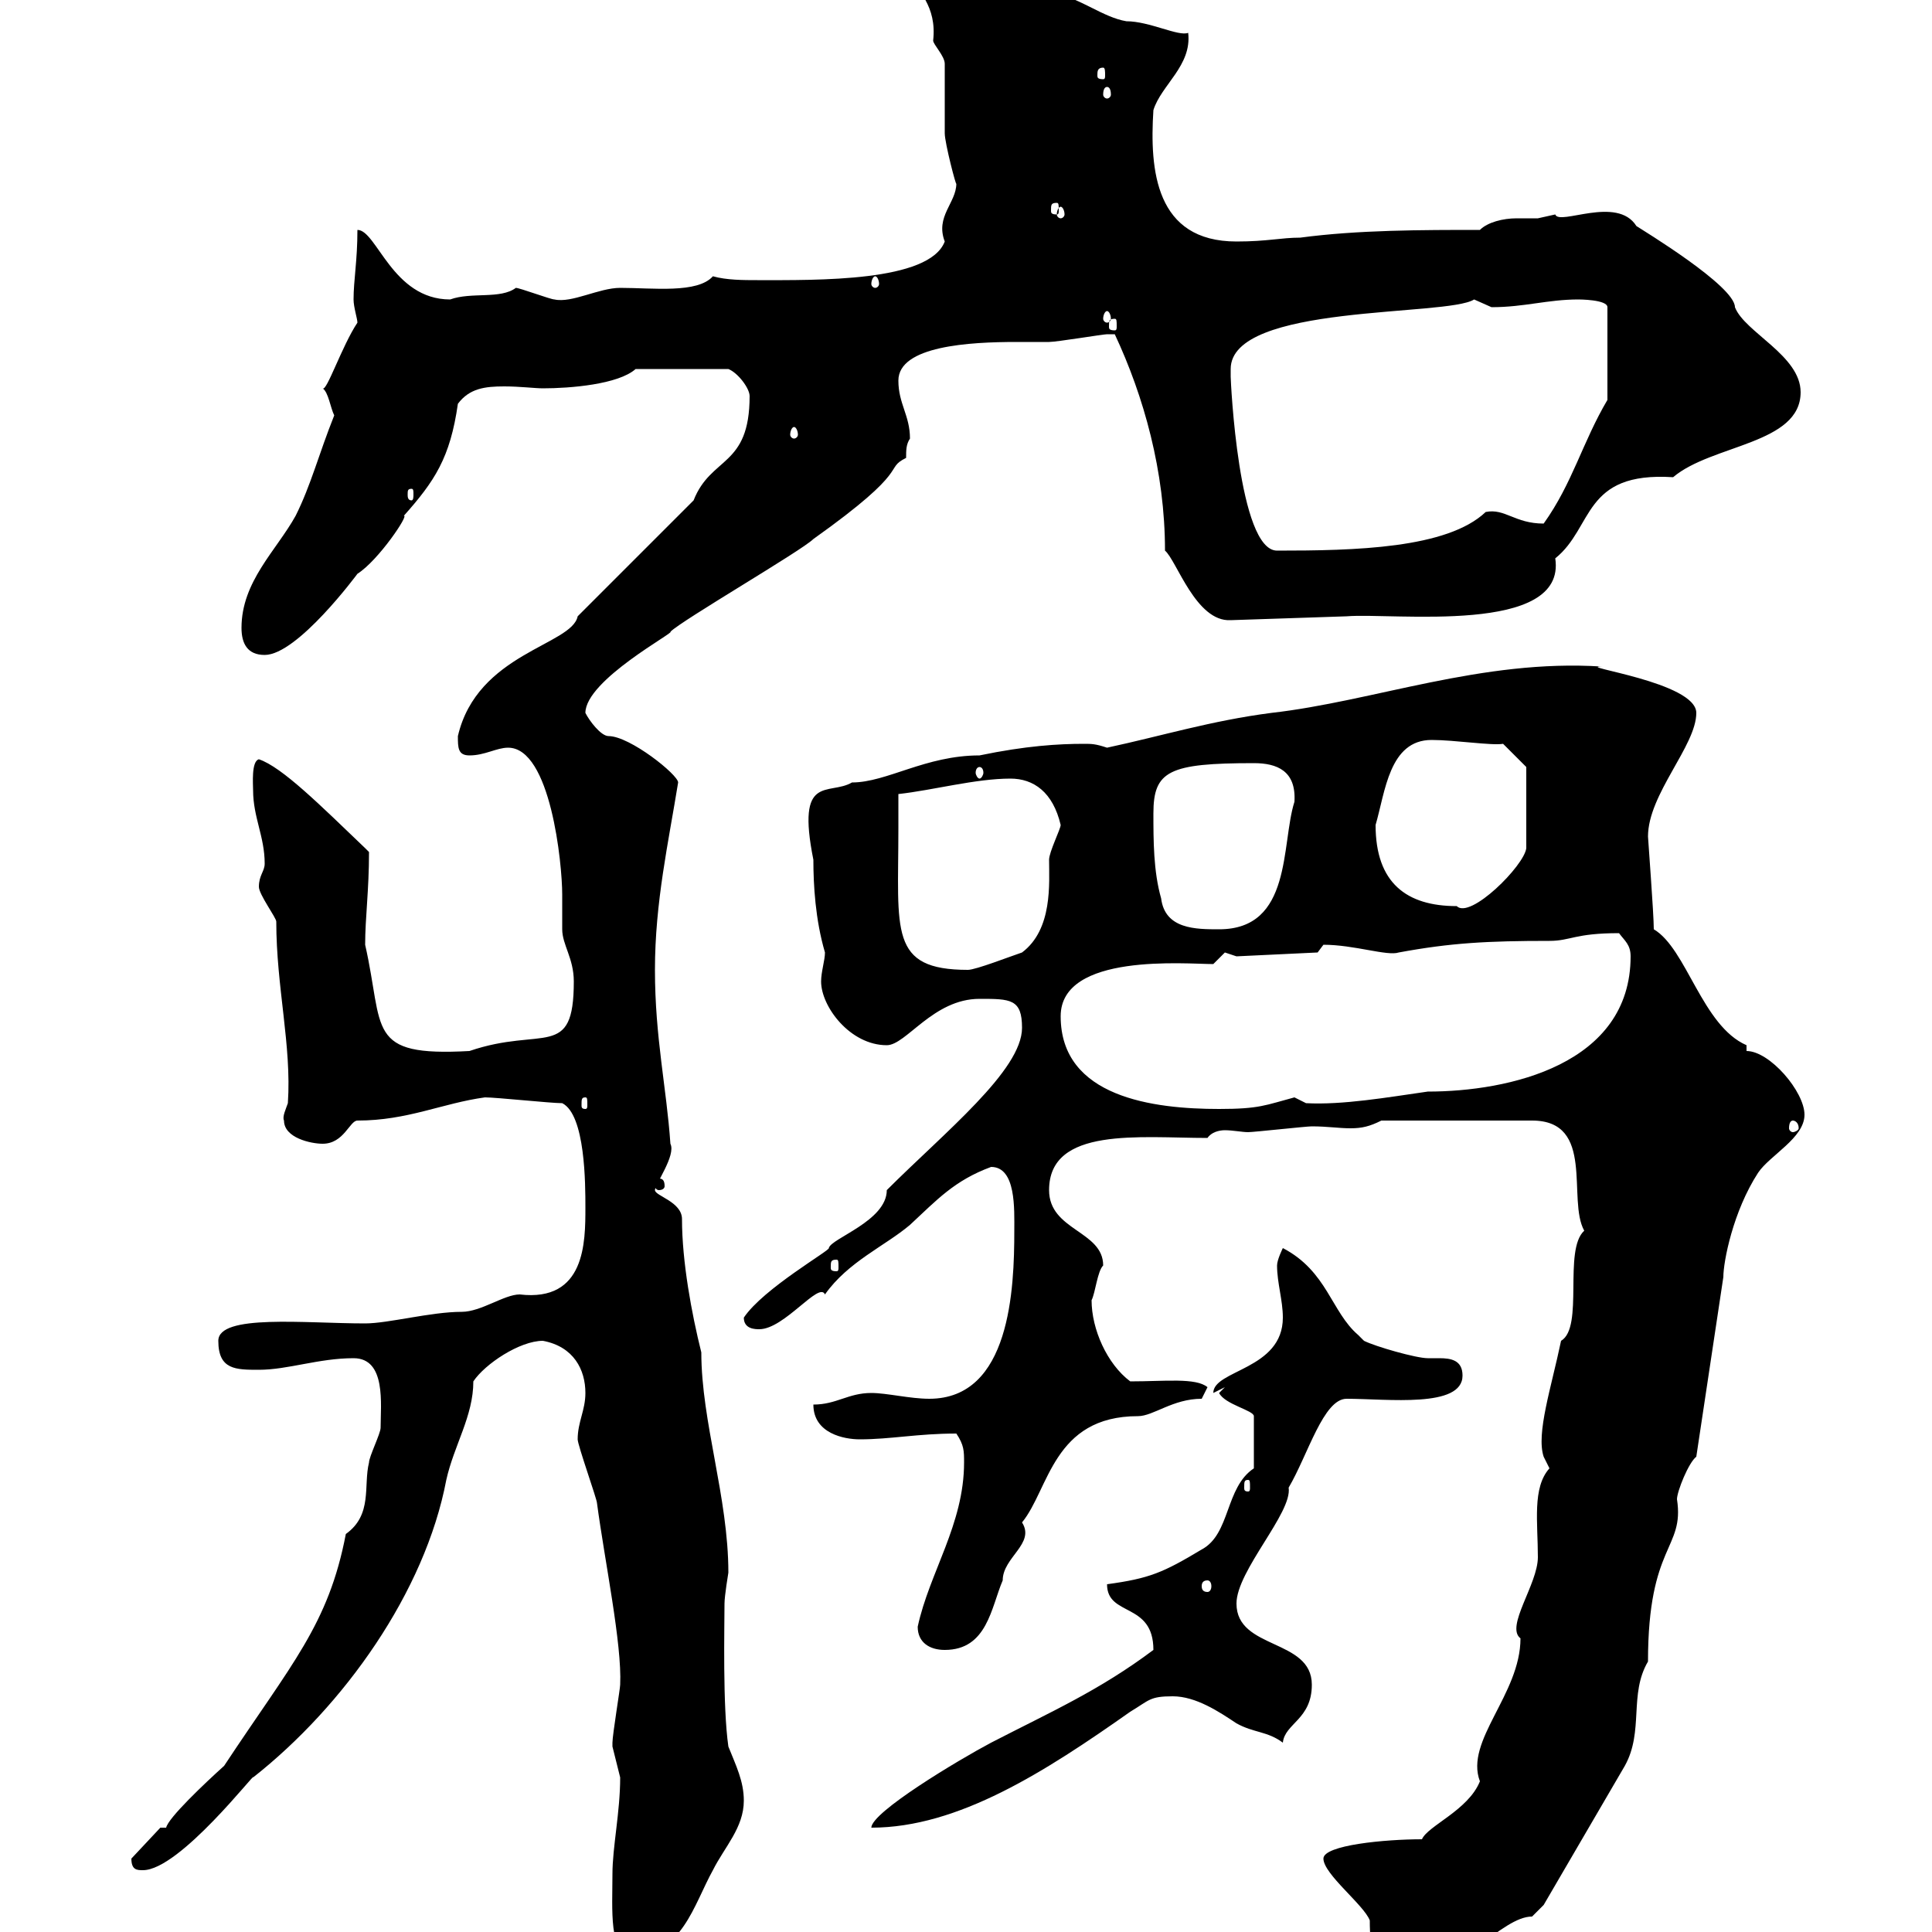 <svg xmlns="http://www.w3.org/2000/svg" xmlns:xlink="http://www.w3.org/1999/xlink" width="300" height="300"><path d="M205.50 288.60C205.50 291 211.80 295.80 212.70 298.20C212.70 302.70 213.30 306.60 218.10 306.60C227.10 306.60 233.10 297.60 237.90 297.60C237.90 297.60 239.70 295.80 239.70 295.80L252.30 274.20C255.30 268.80 252.90 263.10 255.90 258C255.90 239.70 261.60 240.60 260.40 232.80C260.40 231.60 262.20 227.10 263.40 226.20L267.60 198.30C267.60 195.90 269.10 188.10 273 182.10C274.80 179.40 280.20 176.70 280.20 173.10C280.20 169.50 274.80 163.20 271.20 163.20L271.20 162.30C264.30 159.30 261.90 147.30 256.80 144.30C256.80 141.90 255.90 130.20 255.90 129.90C255.90 123.30 263.40 115.80 263.40 110.70C263.40 105.90 244.50 103.50 248.70 103.50C230.10 102.30 213.30 108.90 197.40 110.70C188.10 111.90 180.30 114.30 171.90 116.10C170.10 115.50 169.50 115.50 168.30 115.50C164.40 115.50 159.30 115.80 152.10 117.30C143.70 117.30 137.70 121.50 132.30 121.50C128.70 123.60 123.60 120 126.30 133.50C126.30 137.40 126.60 142.80 128.10 147.90C128.10 149.10 127.50 150.90 127.50 152.40C127.50 156.30 132 162.30 137.70 162.30C140.70 162.30 144.90 155.10 152.10 155.10C156.90 155.10 158.70 155.10 158.70 159.60C158.70 166.20 146.70 175.80 137.70 184.80C137.70 189.60 129 192.30 128.70 193.80C129 194.10 118.50 200.10 115.50 204.60C115.50 206.40 117.30 206.40 117.90 206.40C121.80 206.40 127.20 198.90 128.10 201C131.70 195.90 137.40 193.50 141.30 190.20C145.50 186.30 148.20 183.30 153.90 181.20C157.80 181.20 157.50 187.80 157.50 191.10C157.50 200.10 156.90 217.20 144.30 217.20C141.30 217.20 137.70 216.30 135.30 216.30C131.70 216.30 129.90 218.10 126.30 218.10C126.30 222.60 131.10 223.50 133.50 223.50C138.30 223.50 142.50 222.60 148.50 222.60C149.70 224.40 149.70 225.30 149.70 227.10C149.70 236.70 144.30 244.20 142.50 252.60C142.50 255 144.30 256.20 146.70 256.20C153.30 256.20 153.90 249.60 155.70 245.40C155.70 241.80 160.80 239.70 158.70 236.40C162.90 231.30 163.50 219.90 176.70 219.90C179.10 219.90 182.10 217.20 186.60 217.20L187.50 215.40C185.70 213.90 180.90 214.50 175.50 214.50C171.90 211.80 169.50 206.40 169.50 201.90C170.10 200.70 170.40 197.40 171.30 196.50C171.30 191.10 162.90 191.10 162.90 184.80C162.90 174.90 177 176.70 187.50 176.70C188.10 175.80 189.30 175.50 190.20 175.50C191.40 175.50 192.90 175.80 193.80 175.80C194.70 175.80 202.80 174.90 203.70 174.90C206.10 174.90 207.90 175.20 209.70 175.20C211.50 175.20 212.70 174.90 214.50 174L237.90 174C247.80 174 243.30 186.30 246 191.10C242.70 194.10 246 206.10 242.40 208.20C240.90 215.40 238.50 222.60 239.70 226.20C239.70 226.20 240.60 228 240.60 228C237.90 231 238.80 236.40 238.80 241.80C238.80 246 233.70 252.60 236.10 254.40C236.10 263.10 227.40 270.30 229.80 276.60C228 281.10 221.70 283.50 220.80 285.60C215.10 285.60 205.50 286.50 205.50 288.60ZM95.10 291C95.10 296.40 94.50 303.60 98.10 303.60C105.90 303.60 107.70 295.80 110.70 290.40C112.50 286.80 115.50 283.80 115.50 279.60C115.50 276.60 114.30 274.20 113.10 271.20C112.20 264.90 112.50 252.60 112.50 249C112.50 247.80 113.10 244.20 113.10 244.20C113.10 232.50 108.90 220.80 108.90 210C107.40 204 105.90 195.90 105.90 189.30C105.90 186.60 101.70 185.70 101.70 184.80C101.70 183.90 105 179.40 104.10 177.60C103.50 168.90 101.70 161.10 101.70 150.60C101.70 140.10 103.80 130.80 105.30 121.50C105.30 120.30 97.80 114.30 94.50 114.30C93.30 114.30 91.50 111.90 90.90 110.70C90.90 105.60 105 98.10 104.10 98.10C105.90 96.30 124.50 85.50 126.30 83.70C141.90 72.60 137.10 72.90 140.70 71.10C140.70 69.90 140.70 69 141.30 68.10C141.30 64.50 139.50 62.70 139.50 59.10C139.50 53.70 150.60 53.10 157.80 53.10C159.90 53.10 161.70 53.10 162.90 53.10C164.10 53.10 171.30 51.90 171.90 51.90C171.90 51.90 171.90 51.90 173.10 51.90C177.60 61.50 180.90 73.20 180.90 85.50C182.70 87 185.70 96.60 191.10 96.30L209.10 95.70C216.30 95.10 243.30 98.70 241.50 86.70C247.50 81.90 245.70 73.20 259.80 74.10C265.80 69 279.60 69 279.60 60.90C279.60 55.20 270.90 51.60 269.40 47.70C269.40 44.40 255 35.70 254.10 35.10C251.10 30.30 242.10 35.10 241.50 33.30C241.50 33.30 238.80 33.90 238.80 33.90C238.20 33.90 237 33.90 235.50 33.90C233.40 33.90 231 34.50 229.80 35.70C220.80 35.70 210.90 35.70 201.90 36.90C198.90 36.90 196.80 37.50 192 37.50C179.40 37.50 178.50 26.40 179.10 17.10C180.30 13.20 185.10 10.20 184.50 5.10C183 5.70 178.50 3.30 174.90 3.30C171.30 2.70 167.70-0.30 164.10-0.90C164.10-0.90 162.30-0.30 162.30-0.30C161.40-0.30 152.70-6 149.70-4.50C149.70-4.50 146.70-5.70 146.70-5.70C146.40-4.20 145.50-3.30 144.30-2.70C144.30-2.70 144.30-3 144.30-3C144.30-4.20 143.10-4.50 143.10-5.70C142.50-5.70 140.70-5.70 140.70-4.50C142.50-1.50 145.50 0.90 144.90 6.30C144.90 6.90 146.70 8.70 146.70 9.90C146.70 11.70 146.70 18.90 146.70 20.70C146.70 22.20 148.50 29.10 148.50 28.50C148.50 31.50 145.20 33.60 146.70 37.50C144.30 43.80 126.90 43.50 117.60 43.50C115.50 43.50 112.80 43.50 110.70 42.90C108.30 45.60 101.40 44.70 96.30 44.70C93 44.70 88.80 47.10 86.10 46.50C85.50 46.50 80.70 44.70 80.10 44.70C77.70 46.50 73.20 45.30 69.90 46.50C60.90 46.50 58.50 35.70 55.50 35.70C55.50 40.50 54.90 43.50 54.90 46.50C54.90 47.70 55.50 49.50 55.50 50.10C53.10 53.70 50.70 60.90 50.10 60.30C51 60.90 51.30 63.30 51.90 64.50C49.50 70.50 48.30 75.30 45.90 80.10C42.90 85.50 37.50 90.30 37.50 97.50C37.50 99.90 38.40 101.70 41.10 101.70C46.20 101.70 55.50 89.10 55.50 89.10C58.80 87 63.60 79.80 62.70 80.10C67.50 74.70 69.90 71.10 71.10 62.70C72.90 60.30 75.30 60 78.30 60C80.70 60 83.10 60.30 84.30 60.30C88.50 60.30 96 59.70 98.70 57.30L113.10 57.30C114.60 57.90 116.40 60.30 116.40 61.50C116.40 72.60 110.40 70.80 107.70 77.70L89.70 95.70C88.80 100.20 74.10 101.40 71.10 114.30C71.10 116.10 71.10 117.30 72.90 117.30C75.30 117.30 77.10 116.10 78.90 116.10C85.50 116.10 87.30 134.10 87.30 138.90C87.30 139.50 87.30 143.10 87.30 144.30C87.30 146.70 89.10 148.80 89.10 152.40C89.10 164.70 84.30 159.30 72.90 163.20C56.70 164.10 59.70 159.90 56.70 146.70C56.70 142.50 57.30 138.30 57.30 132.30C57.30 132.30 56.70 131.70 56.70 131.70C49.80 125.10 43.80 119.10 40.20 117.90C39 118.20 39.30 121.80 39.30 122.70C39.30 126.90 41.10 129.90 41.10 134.10C41.10 135.30 40.20 135.90 40.20 137.70C40.20 138.90 42.90 142.50 42.90 143.10C42.90 153.30 45.30 162.30 44.70 171.30C44.40 172.20 43.80 173.40 44.10 174C44.10 176.70 48.30 177.60 50.10 177.60C53.40 177.60 54.30 174 55.50 174C63.30 174 68.70 171.30 75.30 170.40C77.10 170.40 85.50 171.30 87.30 171.30C90.90 173.10 90.90 183.90 90.90 187.50C90.90 192.90 90.90 202.20 80.70 201C78.30 201 74.70 203.70 71.70 203.70C66.90 203.70 60.30 205.50 56.70 205.50C47.40 205.50 33.90 204 33.90 208.20C33.90 212.70 36.60 212.70 40.20 212.70C44.70 212.70 49.50 210.90 54.90 210.90C60 210.90 59.10 218.10 59.10 221.70C59.10 222.60 57.30 226.20 57.30 227.10C56.40 230.70 57.90 235.20 53.70 238.20C51 252.30 45.30 258.30 34.80 274.20C31.80 276.90 26.10 282.30 25.80 283.80C25.80 283.80 24.90 283.80 24.90 283.80L20.40 288.60C20.40 290.40 21.30 290.40 22.20 290.40C27.90 290.40 39.90 274.80 39.30 276C53.40 264.90 66 247.20 69.30 229.80C70.50 224.40 73.50 219.90 73.50 214.50C75.30 211.80 80.70 208.20 84.30 208.20C89.10 209.10 90.90 212.70 90.90 216.30C90.90 219 89.70 220.80 89.70 223.50C89.70 224.40 92.70 232.80 92.70 233.40C93.90 242.40 96.60 255.30 96.30 261.60C96.30 262.20 95.10 269.40 95.10 270.60C95.10 270.60 95.10 270.60 95.10 271.20C95.10 271.20 96.30 276 96.30 276C96.30 281.40 95.10 286.80 95.10 291ZM179.10 256.20C170.70 262.50 163.20 265.80 153.90 270.60C148.80 273.30 135.30 281.40 135.30 283.80C148.80 283.80 162.30 275.10 175.50 265.80C178.50 264 178.50 263.40 182.10 263.40C185.70 263.40 189.30 265.80 192 267.60C194.70 269.10 196.80 268.80 199.20 270.60C199.50 267.60 203.70 267 203.70 261.60C203.70 254.40 192 256.20 192 249C192 243.90 200.70 234.90 200.10 231C203.10 225.90 205.50 217.20 209.10 217.20C215.40 217.20 227.10 218.70 227.10 213.60C227.10 211.20 225.30 210.90 223.50 210.90C222.60 210.90 222 210.90 221.70 210.90C219.90 210.90 213.60 209.10 211.80 208.20C211.80 208.20 210.90 207.30 210.90 207.30C206.70 203.70 206.10 197.40 199.20 193.80C199.20 193.80 198.30 195.60 198.30 196.50C198.30 199.20 199.20 201.90 199.20 204.60C199.20 212.70 188.40 212.70 188.40 216.30L190.20 215.40L189.30 216.30C190.20 218.10 194.70 219 194.70 219.90L194.70 228C190.20 231 191.10 238.20 186.60 240.60C180.60 244.20 178.50 245.10 171.90 246C171.90 251.10 179.10 248.70 179.10 256.20ZM187.50 245.40C187.80 245.40 188.10 245.70 188.10 246.30C188.10 246.90 187.80 247.20 187.50 247.20C186.90 247.20 186.60 246.90 186.60 246.30C186.60 245.70 186.90 245.40 187.50 245.40ZM193.80 229.80C194.10 229.80 194.10 230.10 194.10 231C194.10 231.30 194.10 231.60 193.80 231.60C193.20 231.60 193.20 231.30 193.20 231C193.20 230.10 193.20 229.80 193.80 229.80ZM129.90 195.60C130.20 195.60 130.20 195.90 130.20 196.80C130.20 197.10 130.20 197.40 129.90 197.40C129 197.40 129 197.10 129 196.80C129 195.90 129 195.60 129.90 195.60ZM102.30 183C102 183 101.70 183.30 101.70 184.20C101.70 184.50 102 184.80 102.30 184.80C102.90 184.80 103.20 184.50 103.20 184.20C103.20 183.30 102.90 183 102.30 183ZM278.40 174C278.70 174 279.30 174.30 279.30 175.20C279.30 175.50 278.70 175.80 278.40 175.80C278.10 175.80 277.80 175.50 277.80 175.20C277.80 174.30 278.10 174 278.40 174ZM164.70 157.80C164.70 147.90 184.20 149.70 188.40 149.70C188.40 149.70 190.20 147.90 190.20 147.90C190.20 147.90 192 148.50 192 148.50L204.60 147.90C204.60 147.90 205.50 146.70 205.50 146.70C210.30 146.70 215.40 148.50 217.20 147.90C225.30 146.40 231 146.10 240.60 146.10C243.90 146.10 244.50 144.90 251.40 144.90C252.30 146.10 253.20 146.70 253.20 148.50C253.20 165.30 234.30 169.50 221.70 169.50C215.40 170.40 208.50 171.60 202.80 171.30C202.80 171.30 201 170.40 201 170.40C196.50 171.60 195.60 172.20 189.30 172.20C179.10 172.20 164.70 170.40 164.70 157.80ZM90.90 170.40C91.20 170.40 91.20 170.70 91.20 171.60C91.20 171.90 91.20 172.20 90.90 172.20C90.30 172.20 90.30 171.90 90.30 171.60C90.30 170.70 90.30 170.40 90.90 170.40ZM139.50 128.70C139.50 128.70 139.50 124.50 139.50 123.30C144.90 122.70 151.50 120.90 156.90 120.90C160.50 120.90 163.50 123 164.70 128.10C164.70 128.70 162.90 132.30 162.90 133.50C162.90 137.10 163.50 144.30 158.70 147.90C156.90 148.50 151.50 150.60 150.30 150.60C138 150.60 139.50 144.60 139.50 128.70ZM179.10 126.30C179.10 119.70 181.50 118.50 194.70 118.50C198.30 118.50 201.30 119.70 201 124.50C198.90 131.10 200.70 144.30 189.30 144.30C185.70 144.30 180.90 144.30 180.30 139.50C179.10 135.30 179.10 130.50 179.10 126.30ZM213.60 128.10C215.10 123 215.70 114.90 222.30 114.90C225.90 114.90 231.60 115.80 233.40 115.50L237 119.10L237 131.70C236.70 134.40 228.30 142.80 226.20 140.70C218.40 140.70 213.60 137.10 213.60 128.10ZM152.10 119.10C152.40 119.10 152.70 119.40 152.70 120C152.70 120.30 152.40 120.90 152.10 120.90C151.80 120.90 151.50 120.30 151.50 120C151.50 119.40 151.80 119.10 152.10 119.10ZM191.10 57.30C191.10 47.10 224.70 49.20 228.90 46.50C228.90 46.50 231.60 47.70 231.60 47.70C236.70 47.70 240.30 46.50 245.10 46.50C245.10 46.50 249.60 46.50 249.60 47.70L249.60 62.10C245.70 68.70 244.20 75 239.70 81.30C235.20 81.30 233.70 78.90 230.70 79.50C224.70 85.20 210.30 85.50 198.30 85.50C192.30 85.50 191.10 59.10 191.10 58.50C191.10 58.50 191.10 58.50 191.10 57.30ZM63.90 75.90C64.20 75.90 64.20 76.20 64.20 76.80C64.20 77.10 64.20 77.70 63.90 77.70C63.30 77.70 63.30 77.10 63.30 76.80C63.30 76.20 63.30 75.90 63.90 75.90ZM123.30 66.30C123.60 66.30 123.90 66.90 123.90 67.50C123.90 67.80 123.60 68.10 123.30 68.10C123 68.10 122.70 67.80 122.70 67.50C122.70 66.90 123 66.30 123.30 66.30ZM173.10 49.50C173.40 49.50 173.40 49.80 173.40 50.70C173.40 51 173.40 51.30 173.10 51.30C172.20 51.30 172.20 51 172.20 50.70C172.20 49.80 172.20 49.50 173.10 49.50ZM171.90 48.30C172.20 48.30 172.50 48.90 172.50 49.50C172.50 49.80 172.20 50.10 171.90 50.10C171.60 50.10 171.30 49.80 171.30 49.50C171.30 48.90 171.60 48.30 171.90 48.30ZM135.90 42.90C136.20 42.90 136.50 43.50 136.50 44.10C136.50 44.40 136.20 44.70 135.90 44.70C135.60 44.70 135.30 44.40 135.30 44.10C135.30 43.50 135.60 42.90 135.90 42.90ZM164.70 32.10C165 32.10 165.30 32.70 165.30 33.30C165.30 33.60 165 33.90 164.70 33.90C164.40 33.90 164.10 33.60 164.10 33.30C164.10 32.70 164.40 32.10 164.70 32.10ZM164.10 31.50C164.40 31.50 164.40 31.80 164.40 32.70C164.40 33 164.40 33.30 164.10 33.30C163.20 33.30 163.20 33 163.20 32.70C163.20 31.80 163.20 31.50 164.10 31.50ZM171.90 13.50C172.20 13.50 172.50 13.80 172.50 14.70C172.50 15 172.20 15.30 171.90 15.30C171.60 15.30 171.30 15 171.30 14.70C171.30 13.80 171.60 13.50 171.90 13.50ZM171.30 10.50C171.60 10.50 171.60 11.10 171.60 11.70C171.60 12 171.60 12.30 171.30 12.30C170.40 12.30 170.40 12 170.40 11.70C170.40 11.10 170.40 10.50 171.30 10.50ZM148.50-2.70C148.50-2.10 148.50-2.10 147.90-2.10C147.30-2.10 147.30-2.10 147.30-2.40C147.30-2.40 147.90-3 148.20-3C148.20-3 148.50-3 148.50-2.70ZM146.70-3.90C147-3.90 147.30-3.30 147.30-2.70C147.30-2.40 147-2.10 146.70-2.10C146.40-2.10 146.10-2.40 146.10-2.70C146.10-3.30 146.40-3.90 146.70-3.90Z"/></svg>